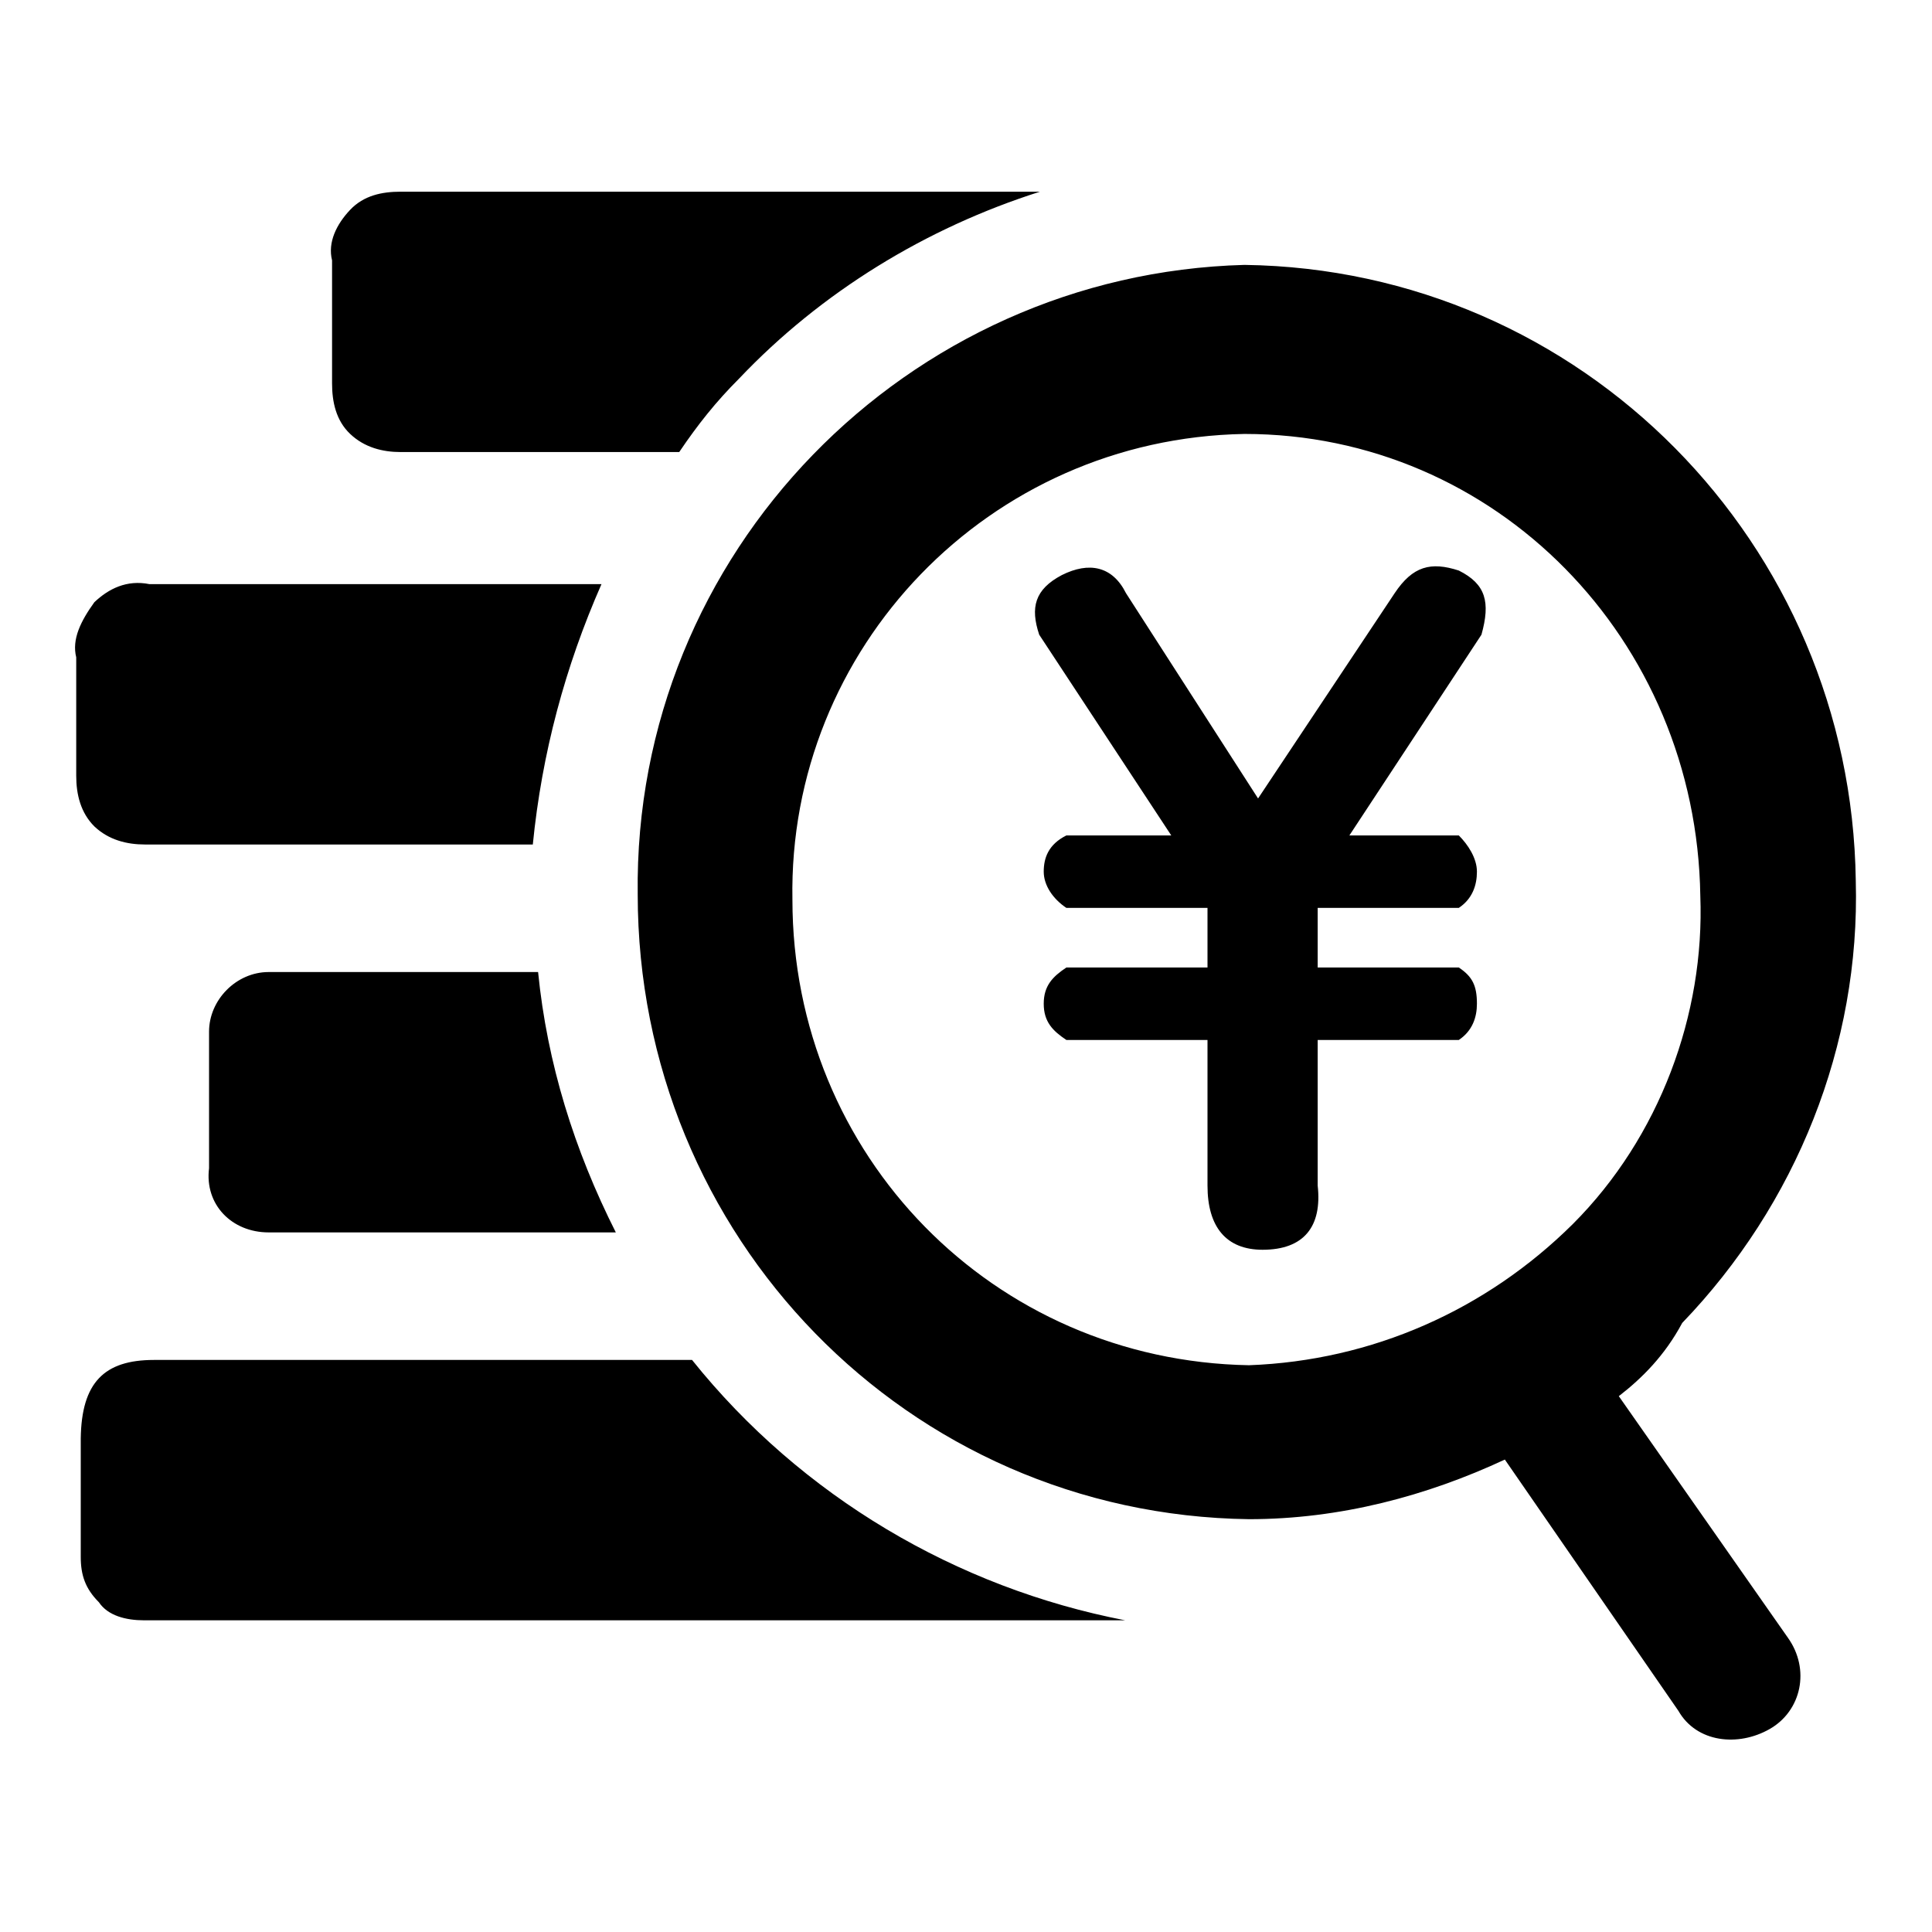 <?xml version="1.0" encoding="utf-8"?>
<!-- Svg Vector Icons : http://www.onlinewebfonts.com/icon -->
<!DOCTYPE svg PUBLIC "-//W3C//DTD SVG 1.1//EN" "http://www.w3.org/Graphics/SVG/1.1/DTD/svg11.dtd">
<svg version="1.1" xmlns="http://www.w3.org/2000/svg" xmlns:xlink="http://www.w3.org/1999/xlink" x="0px" y="0px" viewBox="0 0 256 256" enable-background="new 0 0 256 256" xml:space="preserve">
<g> <path fill="#000000" d="M214.5,185l22.4,32c3,4.2,1.8,9.7-2.4,12.1c-4.2,2.4-9.7,1.8-12.1-2.4l-23-33.3 c-10.3,4.8-21.8,7.9-33.9,7.9c-45.3-0.6-81-37.5-81-82.8c-0.6-45.3,35.7-82.2,80.4-83.4c44.7,0.6,80.4,36.9,81,81.6 c0.6,21.8-7.9,42.9-23,58.6C220.6,179.6,217.6,182.6,214.5,185z M164.9,57.5c-33.9,0.6-60.5,28.4-59.9,61.7 c0,33.9,26.6,61.1,60.5,61.7c16.3-0.6,31.4-7.3,42.9-18.7c11.5-11.5,17.5-27.8,16.9-43.5C224.8,84.7,198.2,57.5,164.9,57.5 L164.9,57.5z M20.4,180.2h71.3c14.5,18.1,35.1,30.2,57.4,34.5h-130c-2.4,0-4.8-0.6-6-2.4c-1.8-1.8-2.4-3.6-2.4-6v-15.7 C10.8,183.2,13.8,180.2,20.4,180.2z M19.8,77.4h59.9c-4.8,10.9-7.9,22.4-9.1,34.5H19.2c-2.4,0-4.8-0.6-6.7-2.4 c-1.8-1.8-2.4-4.2-2.4-6.7V87.1c-0.6-2.4,0.6-4.8,2.4-7.3C14.4,78,16.8,76.8,19.8,77.4z M53.1,59.9c-2.4,0-4.8-0.6-6.7-2.4 S44,53.2,44,50.8V34.5c-0.6-2.4,0.6-4.8,2.4-6.7s4.2-2.4,6.7-2.4h84.7c-15.1,4.8-29,13.3-39.9,24.8c-3,3-5.4,6-7.9,9.7H53.1z  M27.7,154.8v-18.1c0-4.2,3.6-7.9,7.9-7.9h35.7c1.2,12.1,4.8,23.6,10.3,34.5h-46C30.7,163.3,27.1,159.6,27.7,154.8z M137.7,84.1 c-1.2-3.6-0.6-6,3-7.9c3.6-1.8,6.7-1.2,8.5,2.4l17.5,27.2l18.1-27.2c2.4-3.6,4.8-4.2,8.5-3c3.6,1.8,4.2,4.2,3,8.5l-17.5,26.6h14.5 c1.2,1.2,2.4,3,2.4,4.8c0,1.8-0.6,3.6-2.4,4.8h-18.7v7.9h18.7c1.8,1.2,2.4,2.4,2.4,4.8c0,1.8-0.6,3.6-2.4,4.8h-18.7v19.3 c0.6,5.4-1.8,8.5-7.3,8.5c-4.8,0-7.3-3-7.3-8.5v-19.3h-18.7c-1.8-1.2-3-2.4-3-4.8s1.2-3.6,3-4.8h18.7v-7.9h-18.7 c-1.8-1.2-3-3-3-4.8c0-1.8,0.6-3.6,3-4.8h13.9L137.7,84.1z"/></g>
</svg>